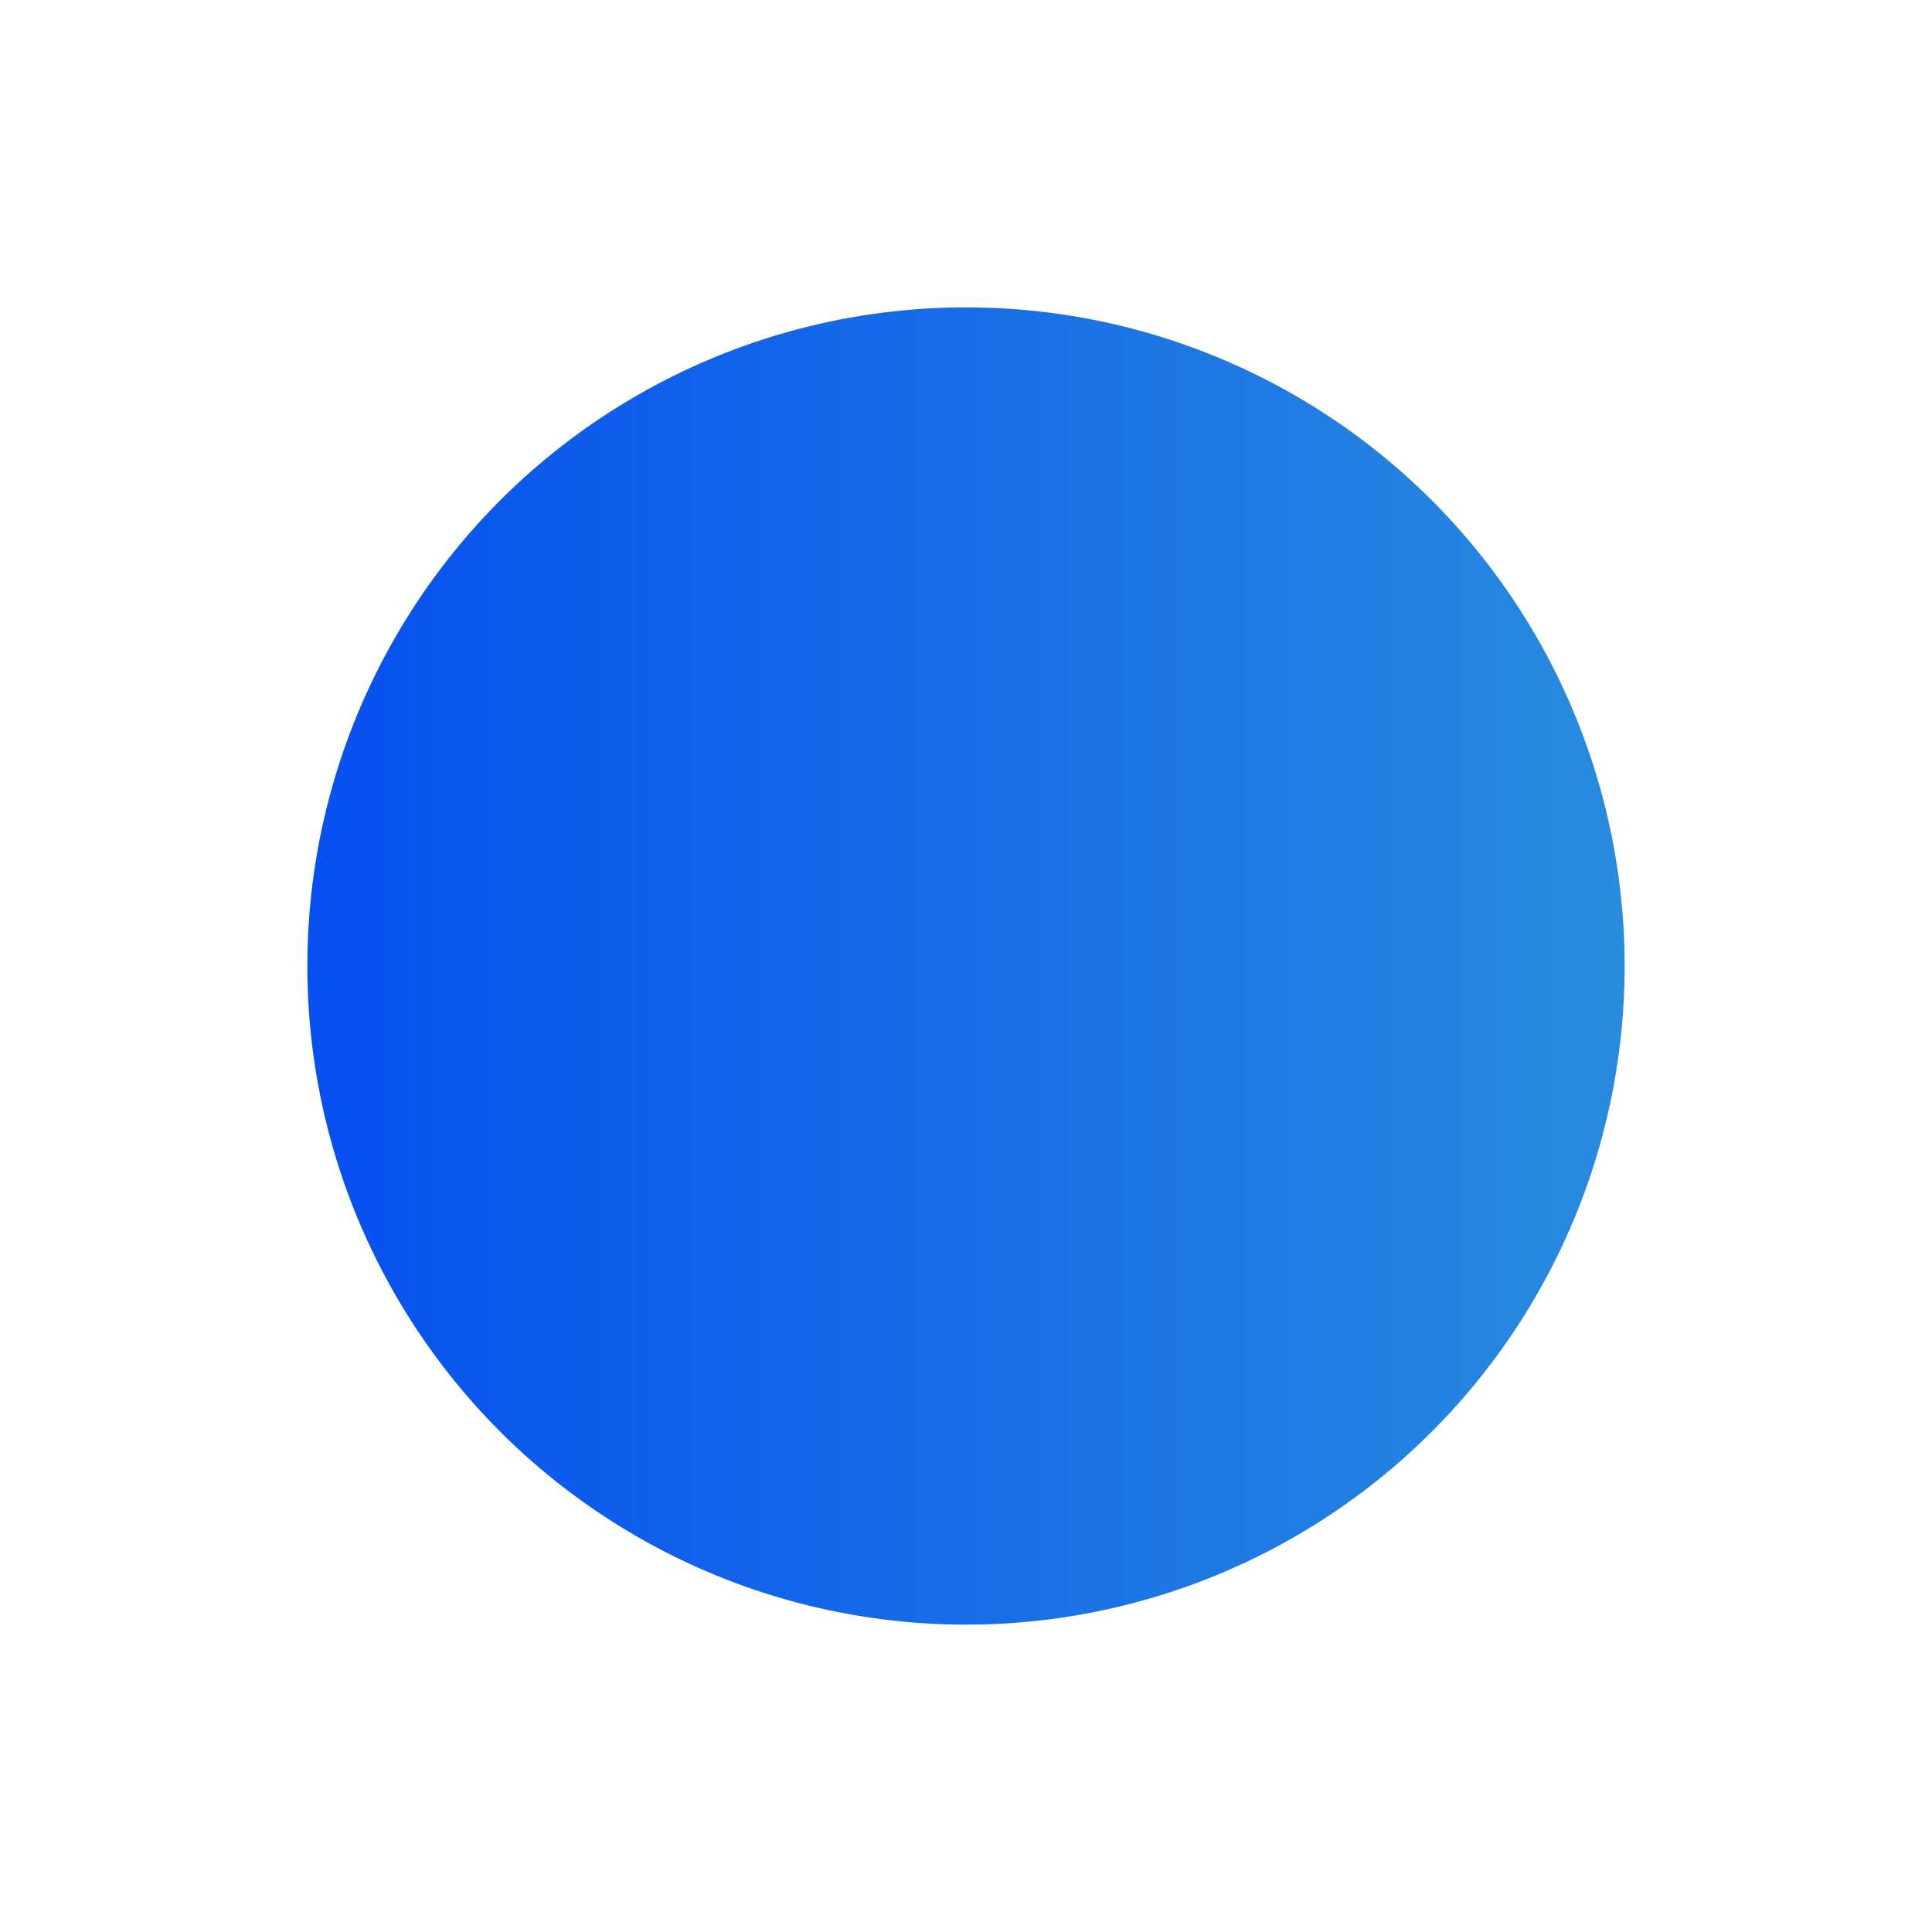 <svg width="220" height="220" viewBox="0 0 220 220" fill="none" xmlns="http://www.w3.org/2000/svg">
<g filter="url(#filter0_dddddd_3803_14681)">
<circle cx="75" cy="75" r="75" transform="matrix(-1 0 0 1 185 35)" fill="url(#paint0_linear_3803_14681)"/>
</g>
<defs>
<filter id="filter0_dddddd_3803_14681" x="0.728" y="0.728" width="218.544" height="218.544" filterUnits="userSpaceOnUse" color-interpolation-filters="sRGB">
<feFlood flood-opacity="0" result="BackgroundImageFix"/>
<feColorMatrix in="SourceAlpha" type="matrix" values="0 0 0 0 0 0 0 0 0 0 0 0 0 0 0 0 0 0 127 0" result="hardAlpha"/>
<feOffset/>
<feGaussianBlur stdDeviation="0.408"/>
<feColorMatrix type="matrix" values="0 0 0 0 0.098 0 0 0 0 0.435 0 0 0 0 0.906 0 0 0 1 0"/>
<feBlend mode="normal" in2="BackgroundImageFix" result="effect1_dropShadow_3803_14681"/>
<feColorMatrix in="SourceAlpha" type="matrix" values="0 0 0 0 0 0 0 0 0 0 0 0 0 0 0 0 0 0 127 0" result="hardAlpha"/>
<feOffset/>
<feGaussianBlur stdDeviation="0.816"/>
<feColorMatrix type="matrix" values="0 0 0 0 0.098 0 0 0 0 0.435 0 0 0 0 0.906 0 0 0 1 0"/>
<feBlend mode="normal" in2="effect1_dropShadow_3803_14681" result="effect2_dropShadow_3803_14681"/>
<feColorMatrix in="SourceAlpha" type="matrix" values="0 0 0 0 0 0 0 0 0 0 0 0 0 0 0 0 0 0 127 0" result="hardAlpha"/>
<feOffset/>
<feGaussianBlur stdDeviation="2.856"/>
<feColorMatrix type="matrix" values="0 0 0 0 0.098 0 0 0 0 0.435 0 0 0 0 0.906 0 0 0 1 0"/>
<feBlend mode="normal" in2="effect2_dropShadow_3803_14681" result="effect3_dropShadow_3803_14681"/>
<feColorMatrix in="SourceAlpha" type="matrix" values="0 0 0 0 0 0 0 0 0 0 0 0 0 0 0 0 0 0 127 0" result="hardAlpha"/>
<feOffset/>
<feGaussianBlur stdDeviation="5.712"/>
<feColorMatrix type="matrix" values="0 0 0 0 0.098 0 0 0 0 0.435 0 0 0 0 0.906 0 0 0 1 0"/>
<feBlend mode="normal" in2="effect3_dropShadow_3803_14681" result="effect4_dropShadow_3803_14681"/>
<feColorMatrix in="SourceAlpha" type="matrix" values="0 0 0 0 0 0 0 0 0 0 0 0 0 0 0 0 0 0 127 0" result="hardAlpha"/>
<feOffset/>
<feGaussianBlur stdDeviation="9.792"/>
<feColorMatrix type="matrix" values="0 0 0 0 0.098 0 0 0 0 0.435 0 0 0 0 0.906 0 0 0 1 0"/>
<feBlend mode="normal" in2="effect4_dropShadow_3803_14681" result="effect5_dropShadow_3803_14681"/>
<feColorMatrix in="SourceAlpha" type="matrix" values="0 0 0 0 0 0 0 0 0 0 0 0 0 0 0 0 0 0 127 0" result="hardAlpha"/>
<feOffset/>
<feGaussianBlur stdDeviation="17.136"/>
<feColorMatrix type="matrix" values="0 0 0 0 0.098 0 0 0 0 0.435 0 0 0 0 0.906 0 0 0 1 0"/>
<feBlend mode="normal" in2="effect5_dropShadow_3803_14681" result="effect6_dropShadow_3803_14681"/>
<feBlend mode="normal" in="SourceGraphic" in2="effect6_dropShadow_3803_14681" result="shape"/>
</filter>
<linearGradient id="paint0_linear_3803_14681" x1="0" y1="75" x2="150" y2="75" gradientUnits="userSpaceOnUse">
<stop stop-color="#288BDE"/>
<stop offset="1" stop-color="#074FF0"/>
</linearGradient>
</defs>
</svg>
